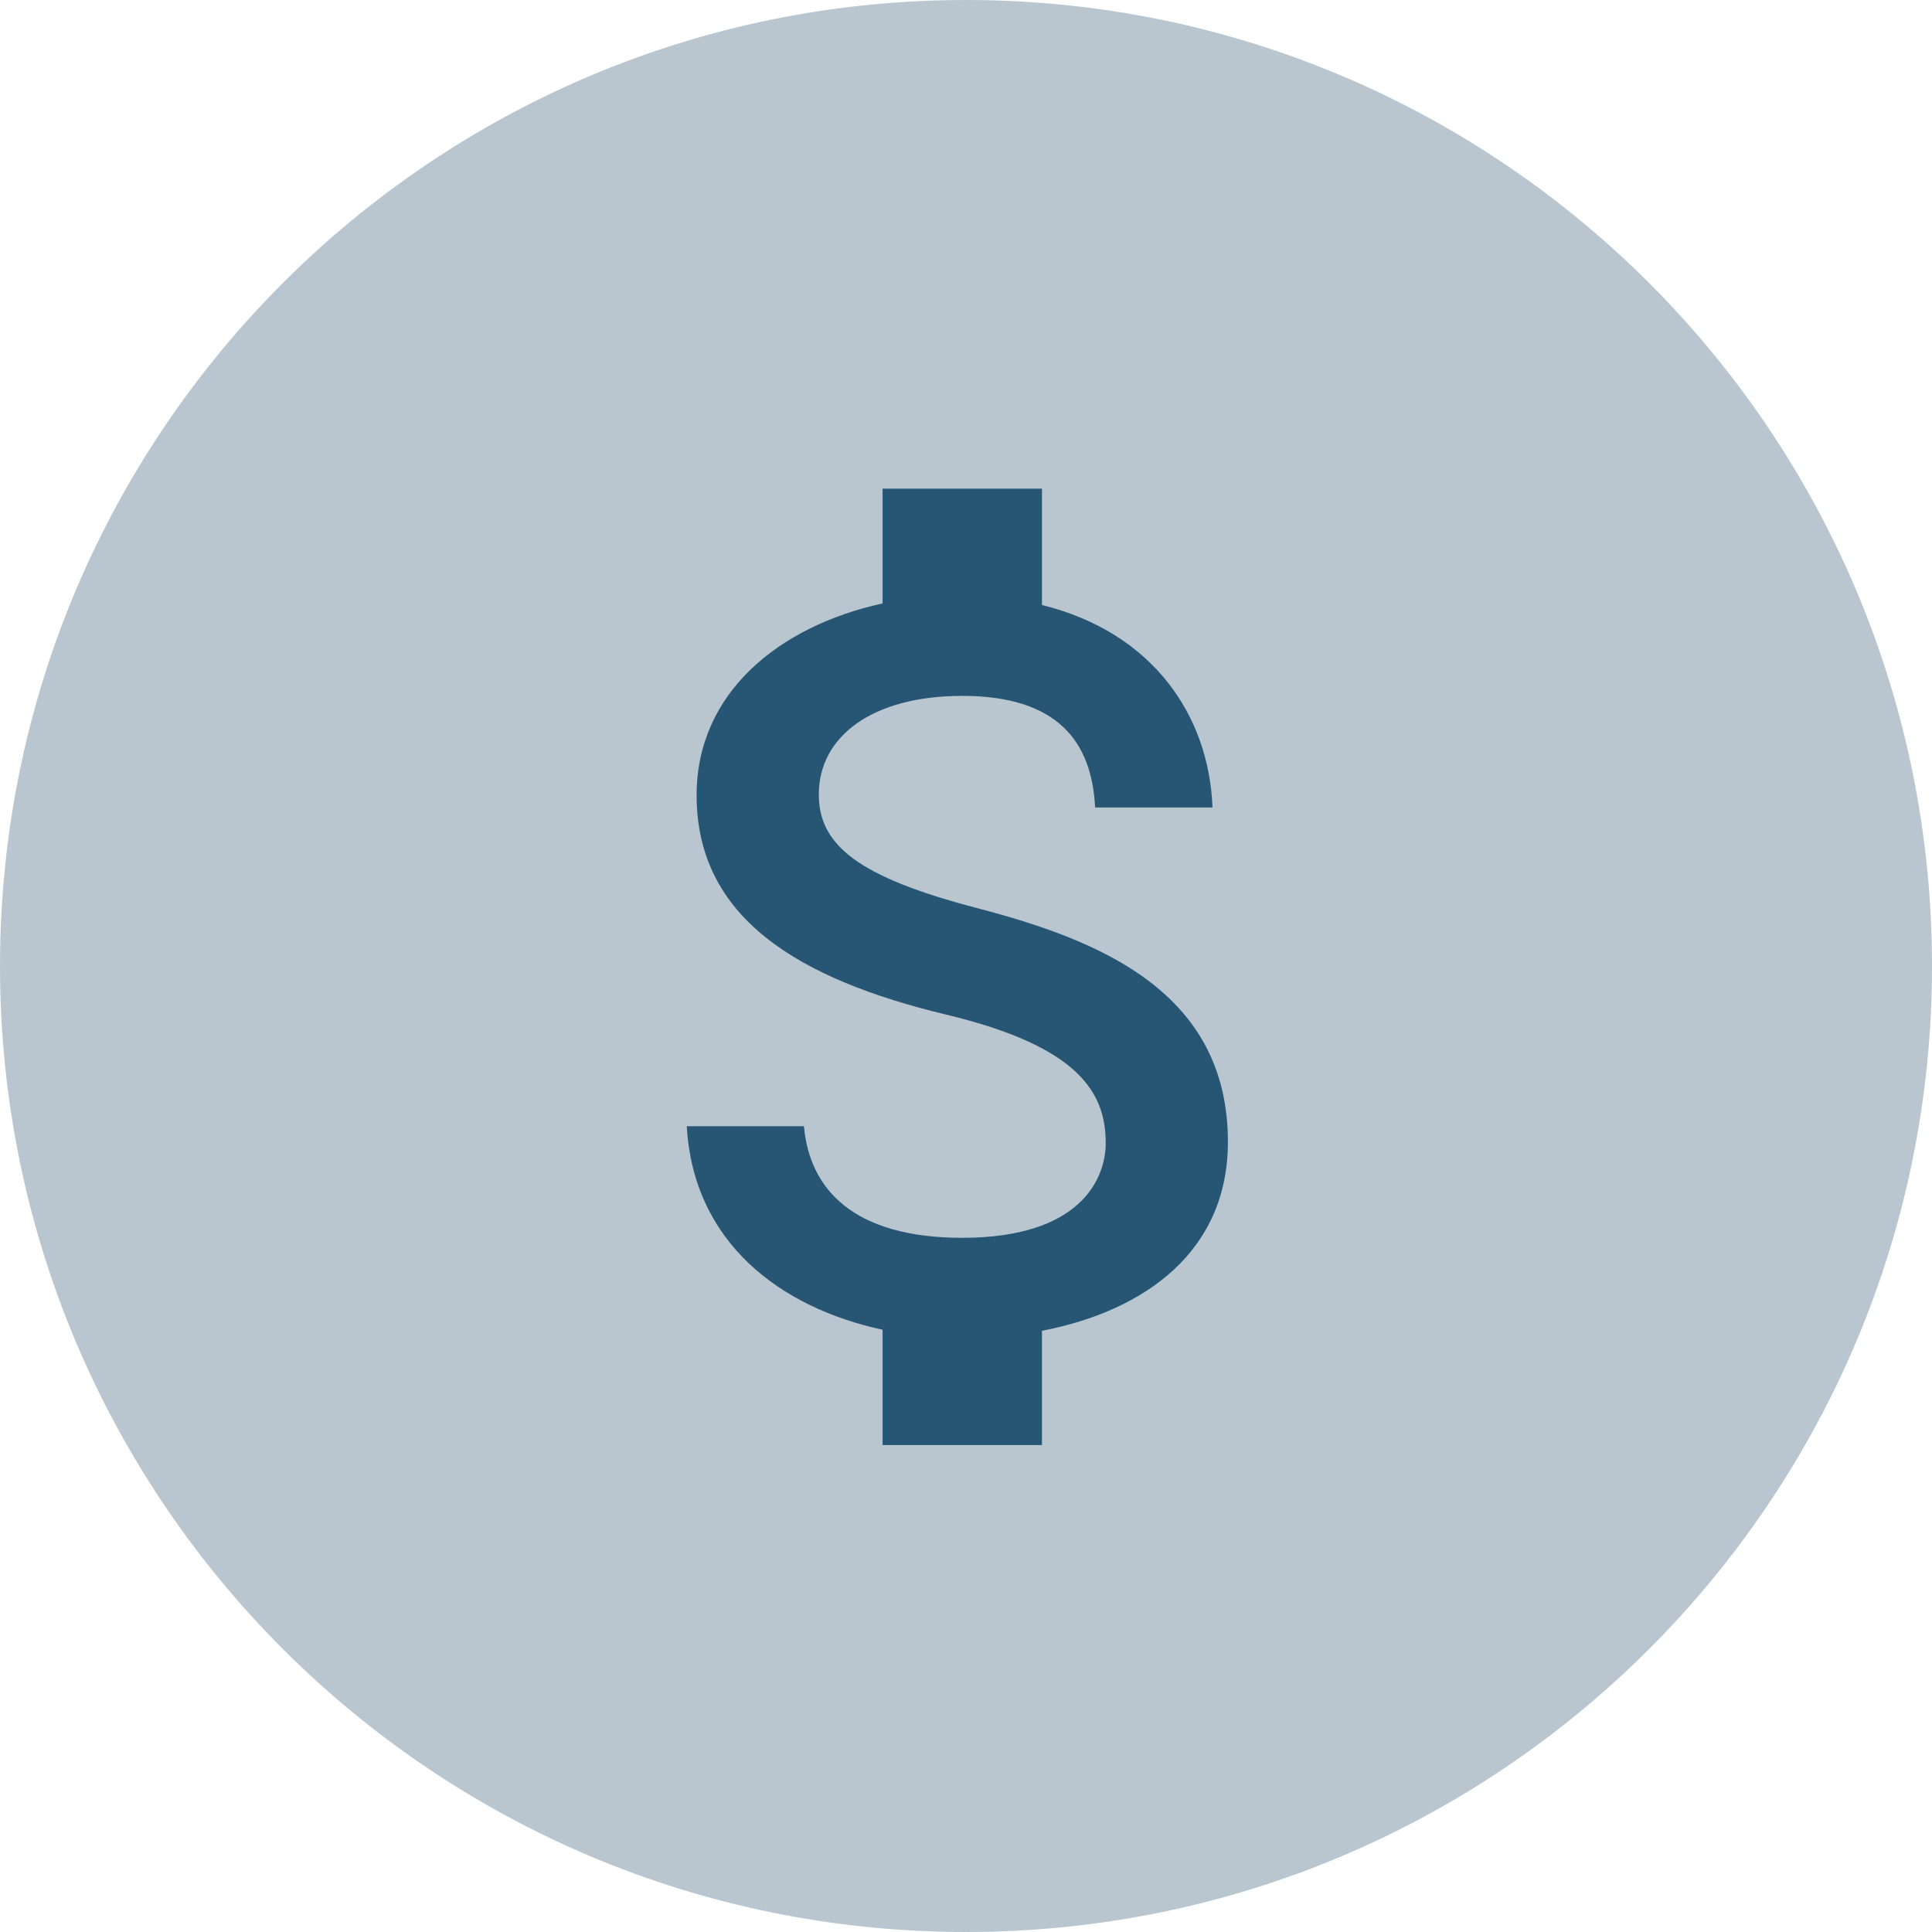 <svg xmlns="http://www.w3.org/2000/svg" xmlns:xlink="http://www.w3.org/1999/xlink" width="500" zoomAndPan="magnify" viewBox="0 0 375 375" height="500" preserveAspectRatio="xMidYMid meet" version="1.0"><defs><clipPath id="a7f9a87db0"><path d="M 187.5 0 C 83.945 0 0 83.945 0 187.5 C 0 291.055 83.945 375 187.5 375 C 291.055 375 375 291.055 375 187.5 C 375 83.945 291.055 0 187.5 0 Z M 187.5 0 " clip-rule="nonzero"/></clipPath></defs><g clip-path="url(#a7f9a87db0)"><rect x="-37.5" width="450" fill="#b9c6d0" y="-37.5" height="450" fill-opacity="1"/></g><path fill="#265674" d="M 189.867 176.32 C 166.457 170.234 158.93 163.996 158.93 154.199 C 158.93 142.957 169.293 135.07 186.773 135.07 C 205.129 135.07 211.938 143.836 212.555 156.727 L 235.344 156.727 C 234.676 138.938 223.793 122.746 202.242 117.434 L 202.242 94.852 L 171.305 94.852 L 171.305 117.125 C 151.297 121.508 135.211 134.398 135.211 154.355 C 135.211 178.176 154.957 190.035 183.68 196.945 C 209.512 203.133 214.617 212.156 214.617 221.848 C 214.617 228.914 209.613 240.258 186.773 240.258 C 165.527 240.258 157.125 230.719 156.043 218.602 L 133.301 218.602 C 134.59 241.184 151.453 253.816 171.305 258.098 L 171.305 280.477 L 202.242 280.477 L 202.242 258.305 C 222.301 254.438 238.336 242.836 238.336 221.645 C 238.336 192.457 213.277 182.457 189.867 176.32 Z M 189.867 176.32 " fill-opacity="1" fill-rule="nonzero"/></svg>